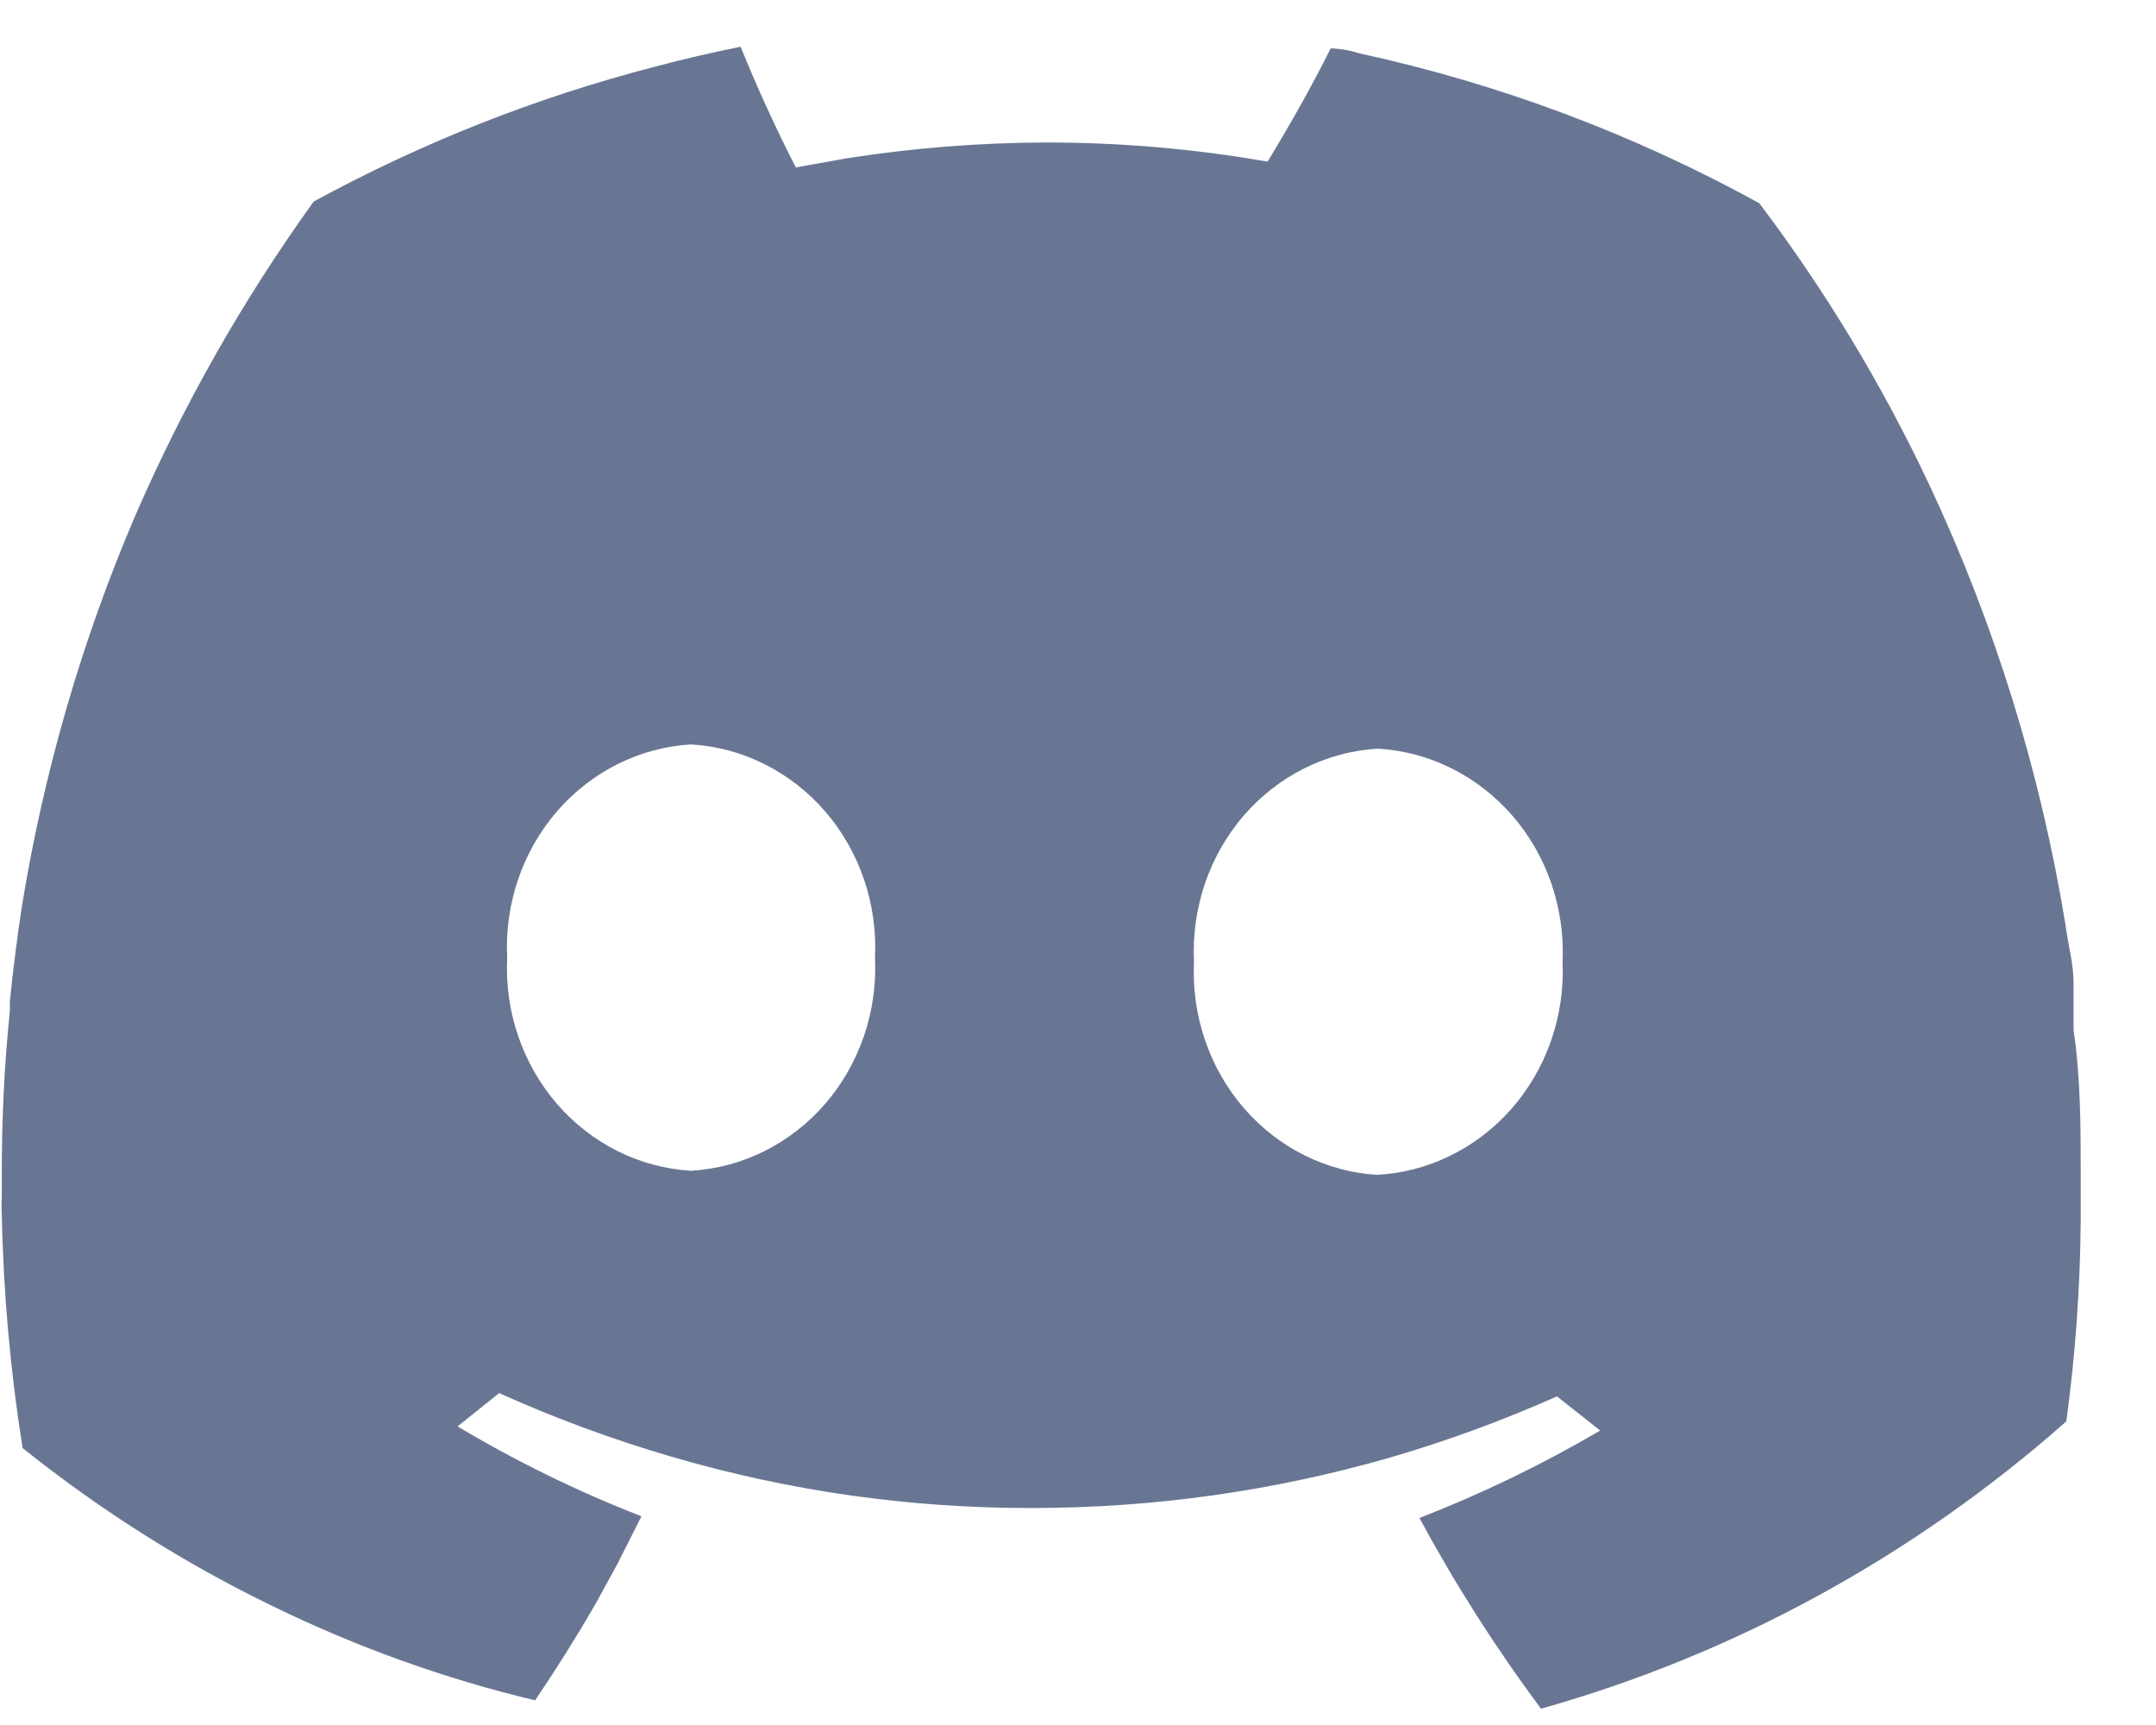 <svg width="25" height="20" viewBox="0 0 25 20" fill="none" xmlns="http://www.w3.org/2000/svg">
<path d="M24.127 13.642C24.127 13.072 24.127 12.502 24.044 11.943C24.044 11.807 24.044 11.672 24.044 11.547C24.044 11.421 24.044 11.441 24.044 11.392C24.044 11.17 23.979 10.948 23.951 10.726C23.661 8.95 23.127 7.227 22.366 5.61C21.822 4.456 21.163 3.366 20.4 2.356C18.941 1.554 17.38 0.969 15.764 0.619C15.656 0.584 15.544 0.564 15.43 0.561C15.208 1.005 14.957 1.449 14.698 1.874C13.852 1.726 12.996 1.652 12.139 1.652C11.363 1.654 10.588 1.715 9.821 1.835L9.228 1.941C8.996 1.488 8.783 1.024 8.588 0.542C8.254 0.609 7.92 0.686 7.596 0.773C6.221 1.128 4.892 1.653 3.637 2.337C2.822 3.468 2.129 4.688 1.569 5.977C0.949 7.425 0.507 8.95 0.253 10.514C0.197 10.881 0.151 11.248 0.114 11.614C0.114 11.614 0.114 11.682 0.114 11.721C0.049 12.362 0.018 13.007 0.021 13.651V13.883C0.016 13.95 0.016 14.018 0.021 14.086C0.039 14.992 0.12 15.895 0.262 16.789C1.162 17.509 2.135 18.125 3.164 18.623C4.138 19.098 5.157 19.464 6.205 19.714C6.446 19.357 6.678 18.99 6.901 18.604L7.16 18.131L7.438 17.58C6.701 17.294 5.988 16.945 5.306 16.538L5.788 16.152C6.433 16.442 7.096 16.687 7.772 16.885C9.139 17.287 10.552 17.488 11.972 17.484C13.366 17.484 14.754 17.29 16.098 16.905C16.764 16.712 17.418 16.473 18.054 16.19L18.555 16.586C17.883 16.98 17.182 17.319 16.459 17.6C16.876 18.372 17.347 19.111 17.869 19.811C20.11 19.181 22.19 18.044 23.96 16.48C24.065 15.709 24.121 14.932 24.127 14.153C24.127 14.047 24.127 13.931 24.127 13.825C24.127 13.719 24.127 13.719 24.127 13.642ZM8.013 13.574C7.416 13.539 6.857 13.26 6.457 12.797C6.058 12.334 5.85 11.725 5.881 11.103C5.85 10.481 6.058 9.872 6.457 9.409C6.857 8.946 7.416 8.666 8.013 8.631C8.61 8.666 9.169 8.946 9.569 9.409C9.969 9.872 10.176 10.481 10.146 11.103C10.176 11.725 9.969 12.334 9.569 12.797C9.169 13.26 8.61 13.539 8.013 13.574ZM15.977 13.622C15.38 13.588 14.821 13.308 14.421 12.845C14.022 12.382 13.815 11.773 13.845 11.151C13.815 10.529 14.022 9.92 14.421 9.457C14.821 8.994 15.38 8.715 15.977 8.68C16.575 8.715 17.135 8.994 17.537 9.457C17.938 9.919 18.147 10.528 18.119 11.151C18.133 11.462 18.087 11.772 17.986 12.065C17.884 12.357 17.728 12.626 17.527 12.855C17.325 13.085 17.082 13.271 16.811 13.402C16.541 13.534 16.248 13.609 15.95 13.622H15.977Z" fill="#697693"/>
</svg>
